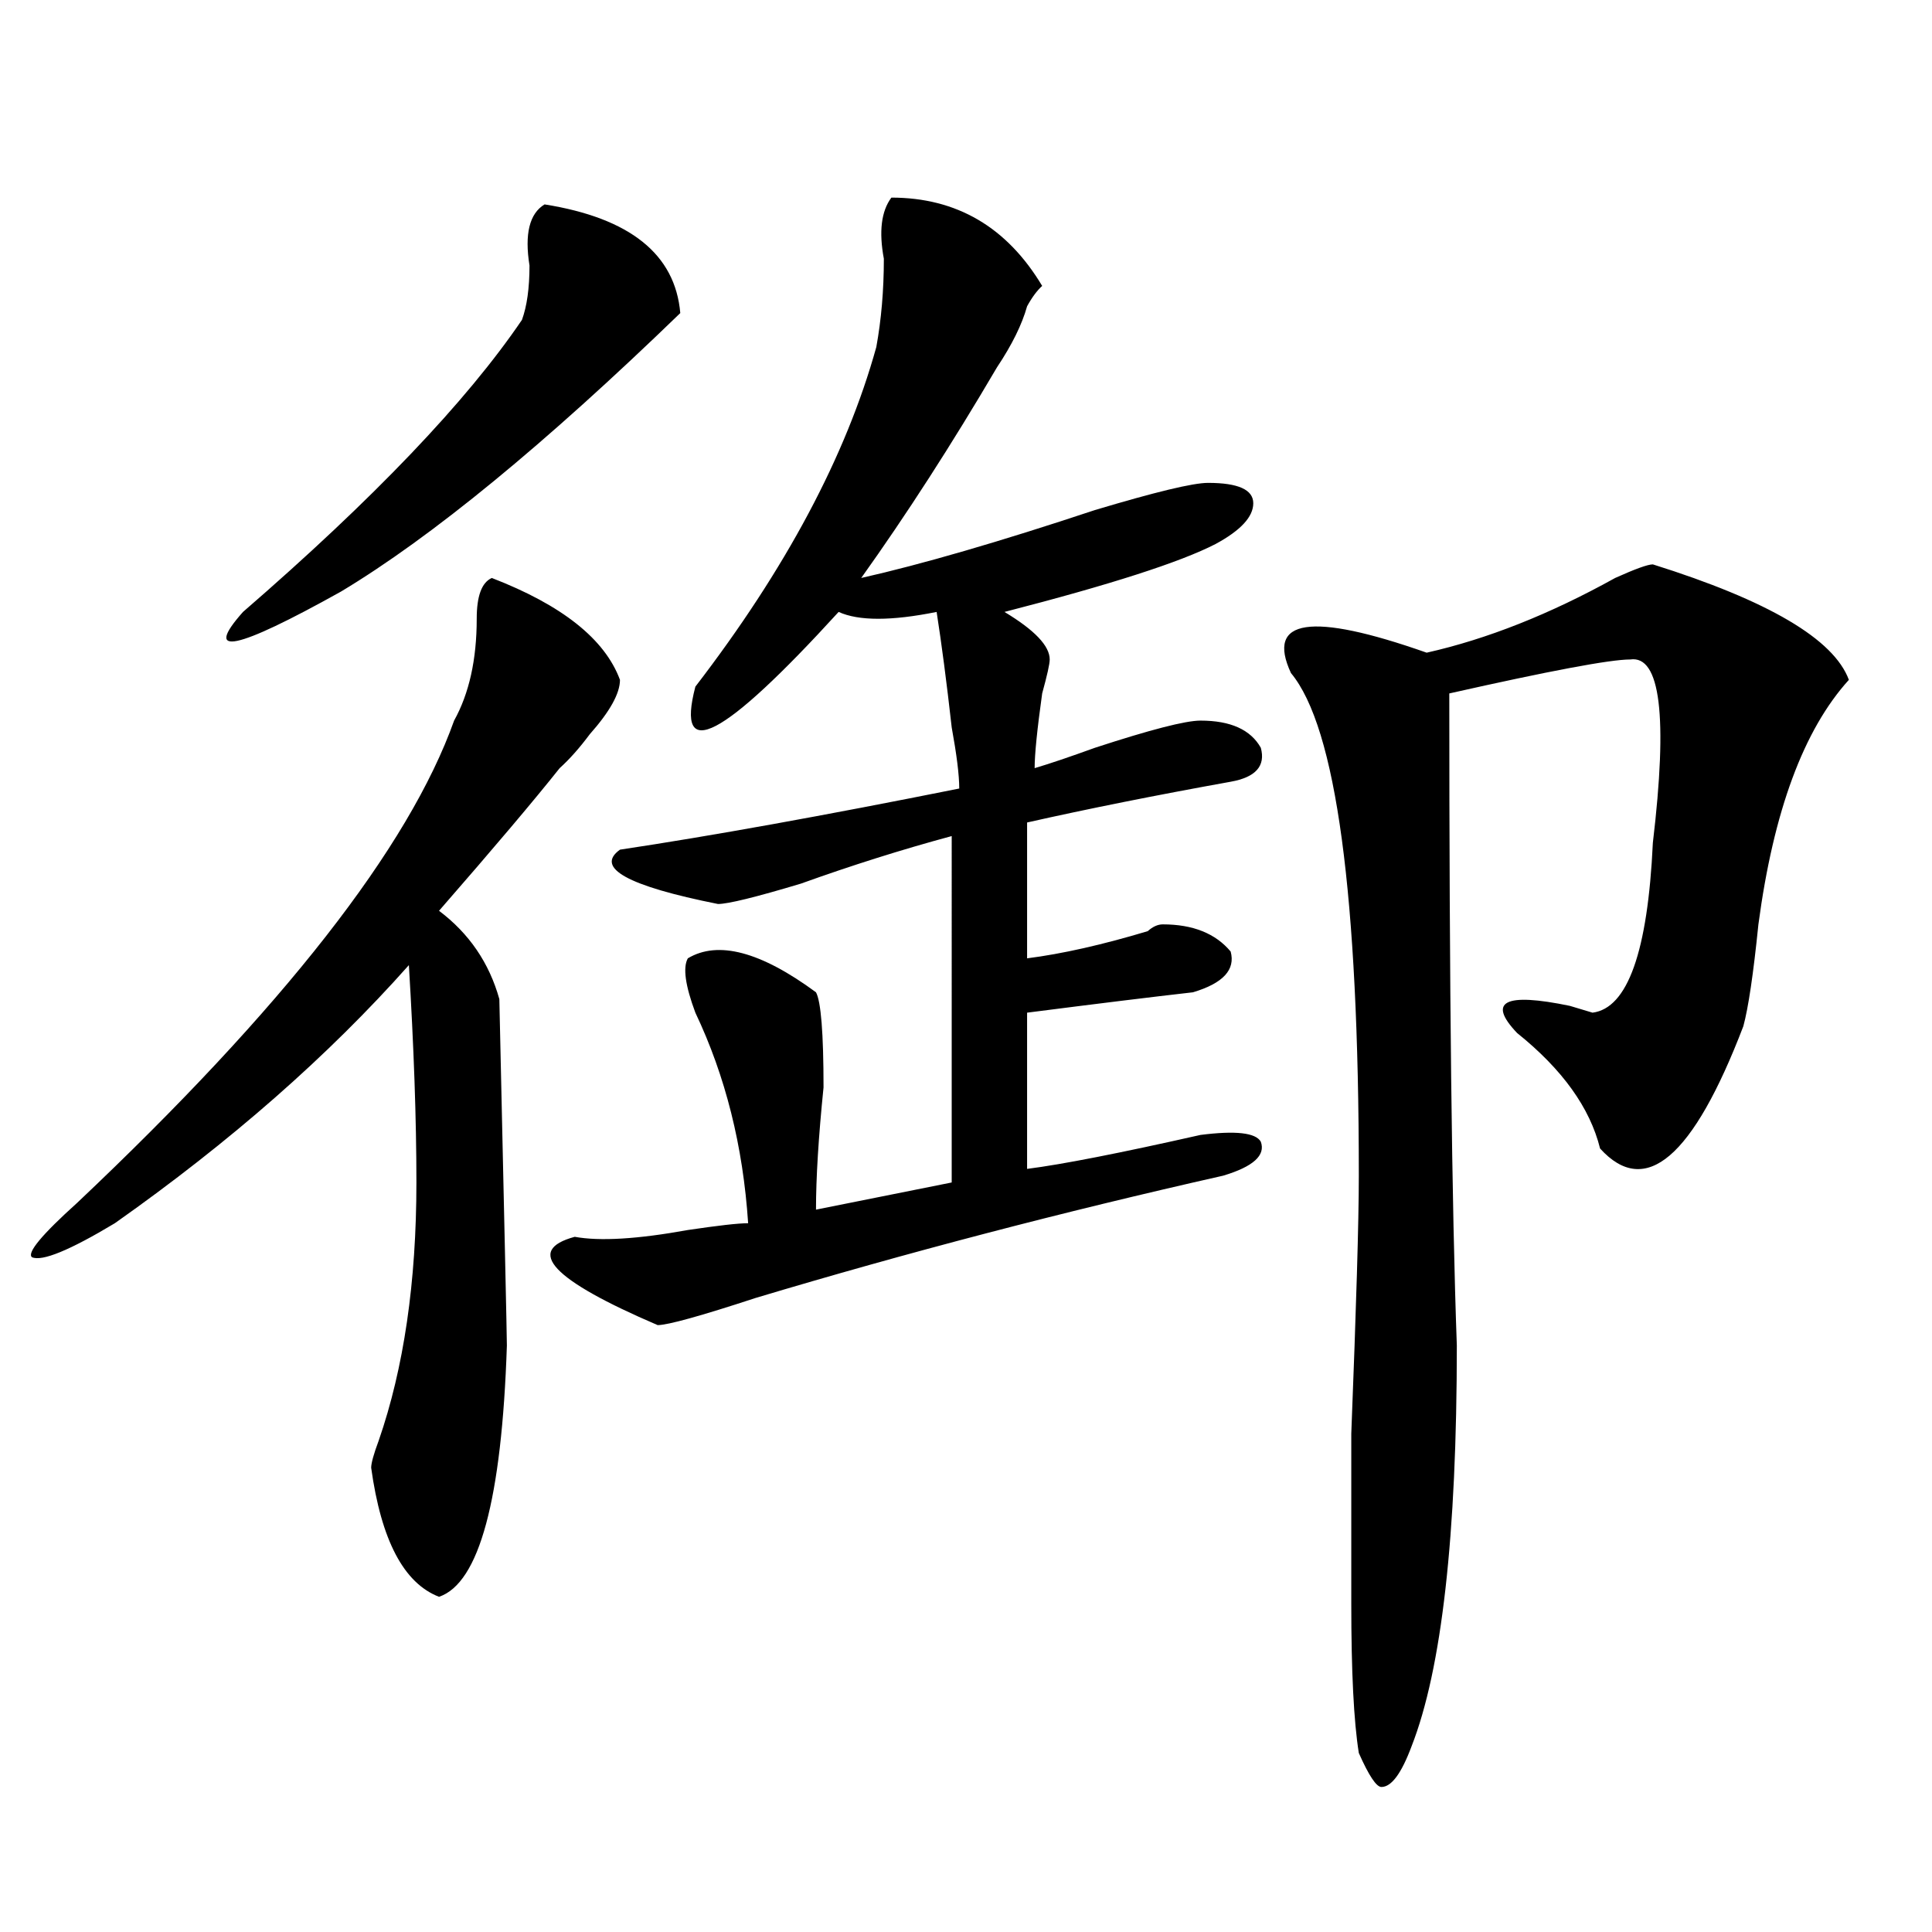 <?xml version="1.0" encoding="utf-8"?>
<!-- Generator: Adobe Illustrator 16.0.0, SVG Export Plug-In . SVG Version: 6.00 Build 0)  -->
<!DOCTYPE svg PUBLIC "-//W3C//DTD SVG 1.1//EN" "http://www.w3.org/Graphics/SVG/1.1/DTD/svg11.dtd">
<svg version="1.1" id="图层_1" xmlns="http://www.w3.org/2000/svg" xmlns:xlink="http://www.w3.org/1999/xlink" x="0px" y="0px"
	 width="1000px" height="1000px" viewBox="0 0 1000 1000" enable-background="new 0 0 1000 1000" xml:space="preserve">
<path d="M254.555,299.156c36.401,14.063,58.535,31.641,66.34,52.734c0,7.031-5.243,16.425-15.609,28.125
	c-5.243,7.031-10.427,12.909-15.609,17.578c-13.048,16.425-33.841,41.034-62.438,73.828c15.609,11.755,25.976,26.972,31.219,45.703
	c2.562,114.862,3.902,174.628,3.902,179.297c-2.622,79.706-14.329,123.047-35.121,130.078
	c-18.231-7.031-29.938-29.278-35.121-66.797c0-2.308,1.28-7.031,3.902-14.063c12.987-37.464,19.512-82.013,19.512-133.594
	c0-32.794-1.341-70.313-3.902-112.5c-41.646,46.911-92.376,91.406-152.191,133.594c-23.414,14.063-37.743,19.94-42.926,17.578
	c-2.622-2.308,5.183-11.7,23.414-28.125c106.644-100.745,171.703-183.966,195.117-249.609c7.805-14.063,11.707-31.641,11.707-52.734
	C246.75,308.55,249.312,301.519,254.555,299.156z M281.871,105.797c44.206,7.031,67.62,25.817,70.242,56.25
	c-70.242,68.005-128.777,116.016-175.605,144.141c-54.633,30.487-71.583,34.003-50.73,10.547
	c67.62-58.558,115.729-108.984,144.387-151.172c2.562-7.031,3.902-16.37,3.902-28.125
	C271.444,121.067,274.066,110.521,281.871,105.797z M461.379,102.281c33.78,0,59.815,15.271,78.047,45.703
	c-2.622,2.362-5.243,5.877-7.805,10.547c-2.622,9.393-7.805,19.94-15.609,31.641c-23.414,39.88-46.828,76.19-70.242,108.984
	c31.219-7.031,71.522-18.731,120.973-35.156c31.219-9.339,50.73-14.063,58.535-14.063c15.609,0,23.414,3.516,23.414,10.547
	s-6.524,14.063-19.512,21.094c-18.231,9.394-54.633,21.094-109.266,35.156c15.609,9.394,23.414,17.578,23.414,24.609
	c0,2.362-1.341,8.239-3.902,17.578c-2.622,18.786-3.902,31.641-3.902,38.672c7.805-2.308,18.171-5.823,31.219-10.547
	c28.597-9.339,46.828-14.063,54.633-14.063c15.609,0,25.976,4.724,31.219,14.063c2.562,9.394-2.622,15.271-15.609,17.578
	c-39.023,7.031-74.145,14.063-105.363,21.094v70.313c18.171-2.308,39.023-7.031,62.438-14.063c2.562-2.308,5.183-3.516,7.805-3.516
	c15.609,0,27.316,4.724,35.121,14.063c2.562,9.394-3.902,16.425-19.512,21.094c-20.853,2.362-49.45,5.878-85.852,10.547v80.859
	c18.171-2.308,48.108-8.185,89.754-17.578c18.171-2.308,28.597-1.153,31.219,3.516c2.562,7.031-3.902,12.909-19.512,17.578
	c-83.29,18.786-163.898,39.88-241.945,63.281c-28.657,9.394-45.548,14.063-50.73,14.063c-54.633-23.401-68.962-38.672-42.926-45.703
	c12.987,2.362,32.499,1.208,58.535-3.516c15.609-2.308,25.976-3.516,31.219-3.516c-2.622-39.825-11.707-76.136-27.316-108.984
	c-5.243-14.063-6.524-23.401-3.902-28.125c15.609-9.339,37.683-3.516,66.34,17.578c2.562,4.724,3.902,21.094,3.902,49.219
	c-2.622,25.817-3.902,46.911-3.902,63.281l70.242-14.063V432.75c-26.036,7.031-52.071,15.271-78.047,24.609
	c-23.414,7.031-37.743,10.547-42.926,10.547c-46.828-9.339-63.778-18.731-50.73-28.125c46.828-7.031,105.363-17.578,175.605-31.641
	c0-7.031-1.341-17.578-3.902-31.641c-2.622-23.401-5.243-43.341-7.805-59.766c-23.414,4.724-40.364,4.724-50.73,0
	c-59.876,65.644-84.571,78.552-74.145,38.672c46.828-60.919,78.047-119.531,93.656-175.781c2.562-14.063,3.902-29.279,3.902-45.703
	C454.854,119.859,456.136,109.313,461.379,102.281z M855.516,292.125c59.815,18.786,93.656,38.672,101.461,59.766
	c-23.414,25.817-39.023,68.005-46.828,126.563c-2.622,25.817-5.243,43.396-7.805,52.734c-26.036,68.005-50.73,89.099-74.145,63.281
	c-5.243-21.094-19.512-40.979-42.926-59.766c-15.609-16.37-6.524-21.094,27.316-14.063l11.707,3.516
	c18.171-2.308,28.597-31.641,31.219-87.891c7.805-65.589,3.902-97.229-11.707-94.922c-10.427,0-41.646,5.878-93.656,17.578
	c0,152.38,1.28,264.88,3.902,337.5c0,98.438-7.805,167.541-23.414,207.422c-5.243,14.063-10.427,21.094-15.609,21.094
	c-2.622,0-6.524-5.878-11.707-17.578c-2.622-16.425-3.902-42.188-3.902-77.344c0-11.756,0-40.979,0-87.891
	c2.562-65.589,3.902-110.138,3.902-133.594c0-145.294-11.707-232.031-35.121-260.156c-13.048-28.125,10.366-31.641,70.242-10.547
	c31.219-7.031,63.718-19.886,97.559-38.672C846.37,294.487,852.894,292.125,855.516,292.125z"/>
</svg>
